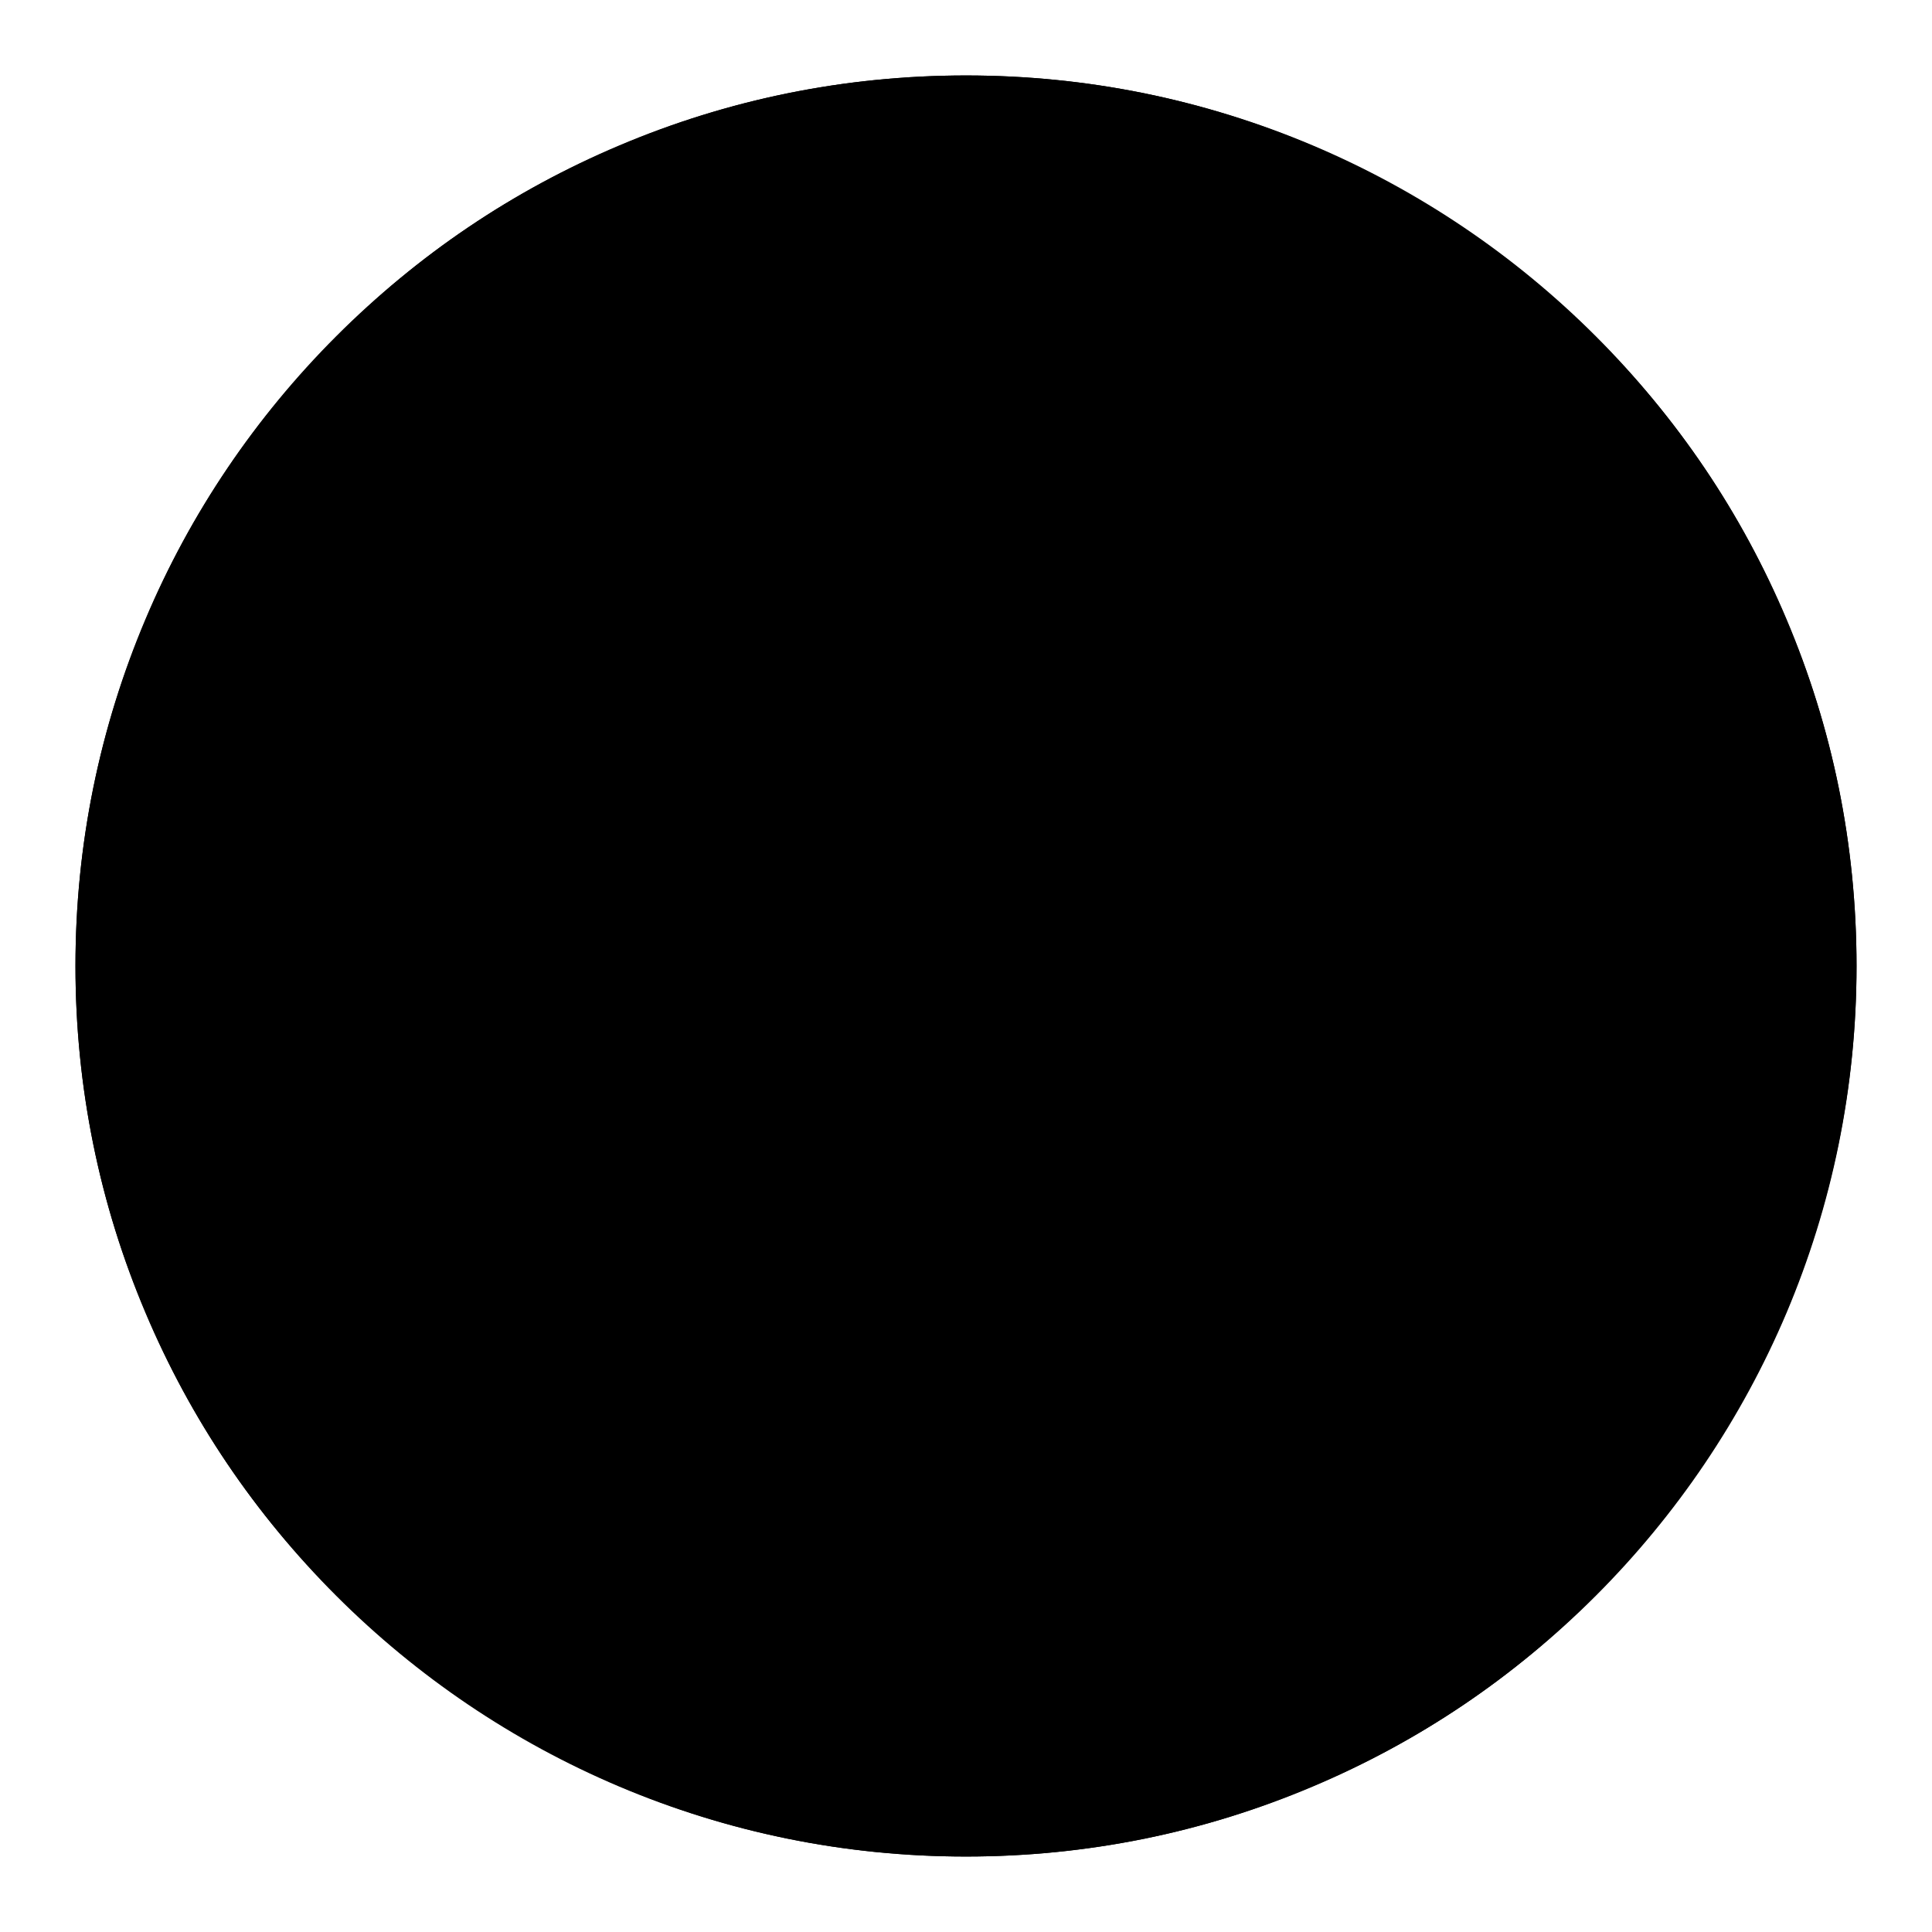 <?xml version="1.0" encoding="utf-8"?>
<!-- Svg Vector Icons : http://www.onlinewebfonts.com/icon -->
<!DOCTYPE svg PUBLIC "-//W3C//DTD SVG 1.1//EN" "http://www.w3.org/Graphics/SVG/1.1/DTD/svg11.dtd">
<svg version="1.1" xmlns="http://www.w3.org/2000/svg" xmlns:xlink="http://www.w3.org/1999/xlink" x="0px" y="0px" viewBox="0 0 256 256" enable-background="new 0 0 256 256" xml:space="preserve">
<g><g><path fill="#000000" d="M10,128c0,65.2,52.8,118,118,118c65.2,0,118-52.8,118-118c0-65.2-52.8-118-118-118C62.8,10,10,62.8,10,128z"/><path fill="#000000" d="M236.7,82.1c-5.9-14.1-14.4-26.7-25.3-37.5c-10.8-10.8-23.5-19.3-37.5-25.3c-14.6-6.2-30-9.3-45.9-9.3l0,0l0,0l0,0c-15.9,0-31.4,3.1-45.9,9.3C68,25.2,55.4,33.7,44.6,44.6C33.8,55.4,25.2,68,19.3,82.1c-6.2,14.6-9.3,30-9.3,45.9l0,0l0,0l0,0c0,15.9,3.1,31.4,9.3,45.9c5.9,14.1,14.4,26.7,25.3,37.5c10.8,10.8,23.5,19.3,37.5,25.3c14.6,6.2,30,9.3,45.9,9.3s31.4-3.1,45.9-9.3c14.1-5.9,26.7-14.4,37.5-25.3c10.8-10.8,19.3-23.5,25.3-37.5c6.1-14.6,9.3-30,9.3-45.9l0,0l0,0l0,0C246,112.1,242.9,96.6,236.7,82.1z M189.9,139.2h38.7c-1.1,9.7-3.5,19.1-7.3,28.1c-5.1,12-12.4,22.9-21.7,32.2c-9.3,9.3-20.1,16.6-32.2,21.7c-9,3.8-18.4,6.3-28.1,7.3v-38.7c0-6.2-5-11.3-11.2-11.3c-6.3,0-11.2,5.1-11.2,11.3v38.7c-9.7-1.1-19.1-3.5-28.1-7.3c-12-5.1-22.9-12.4-32.1-21.7c-9.3-9.3-16.6-20.1-21.7-32.2c-3.8-9-6.3-18.4-7.3-28.1h38.7c6.2,0,11.3-5,11.3-11.2c0-6.3-5.1-11.2-11.3-11.2H27.5c1.1-9.7,3.5-19.1,7.3-28.1c5.1-12,12.4-22.9,21.7-32.1s20.1-16.6,32.1-21.7c9-3.8,18.4-6.3,28.1-7.3v38.7c0,6.2,5,11.3,11.2,11.3c6.3,0,11.2-5.1,11.2-11.3V27.5c9.7,1.1,19.1,3.5,28.1,7.3c12,5.1,22.9,12.4,32.2,21.7c9.3,9.3,16.6,20.1,21.7,32.1c3.8,9,6.3,18.4,7.3,28.1h-38.7c-6.2,0-11.3,5-11.3,11.2C178.6,134.3,183.6,139.2,189.9,139.2z"/></g></g>
</svg>
